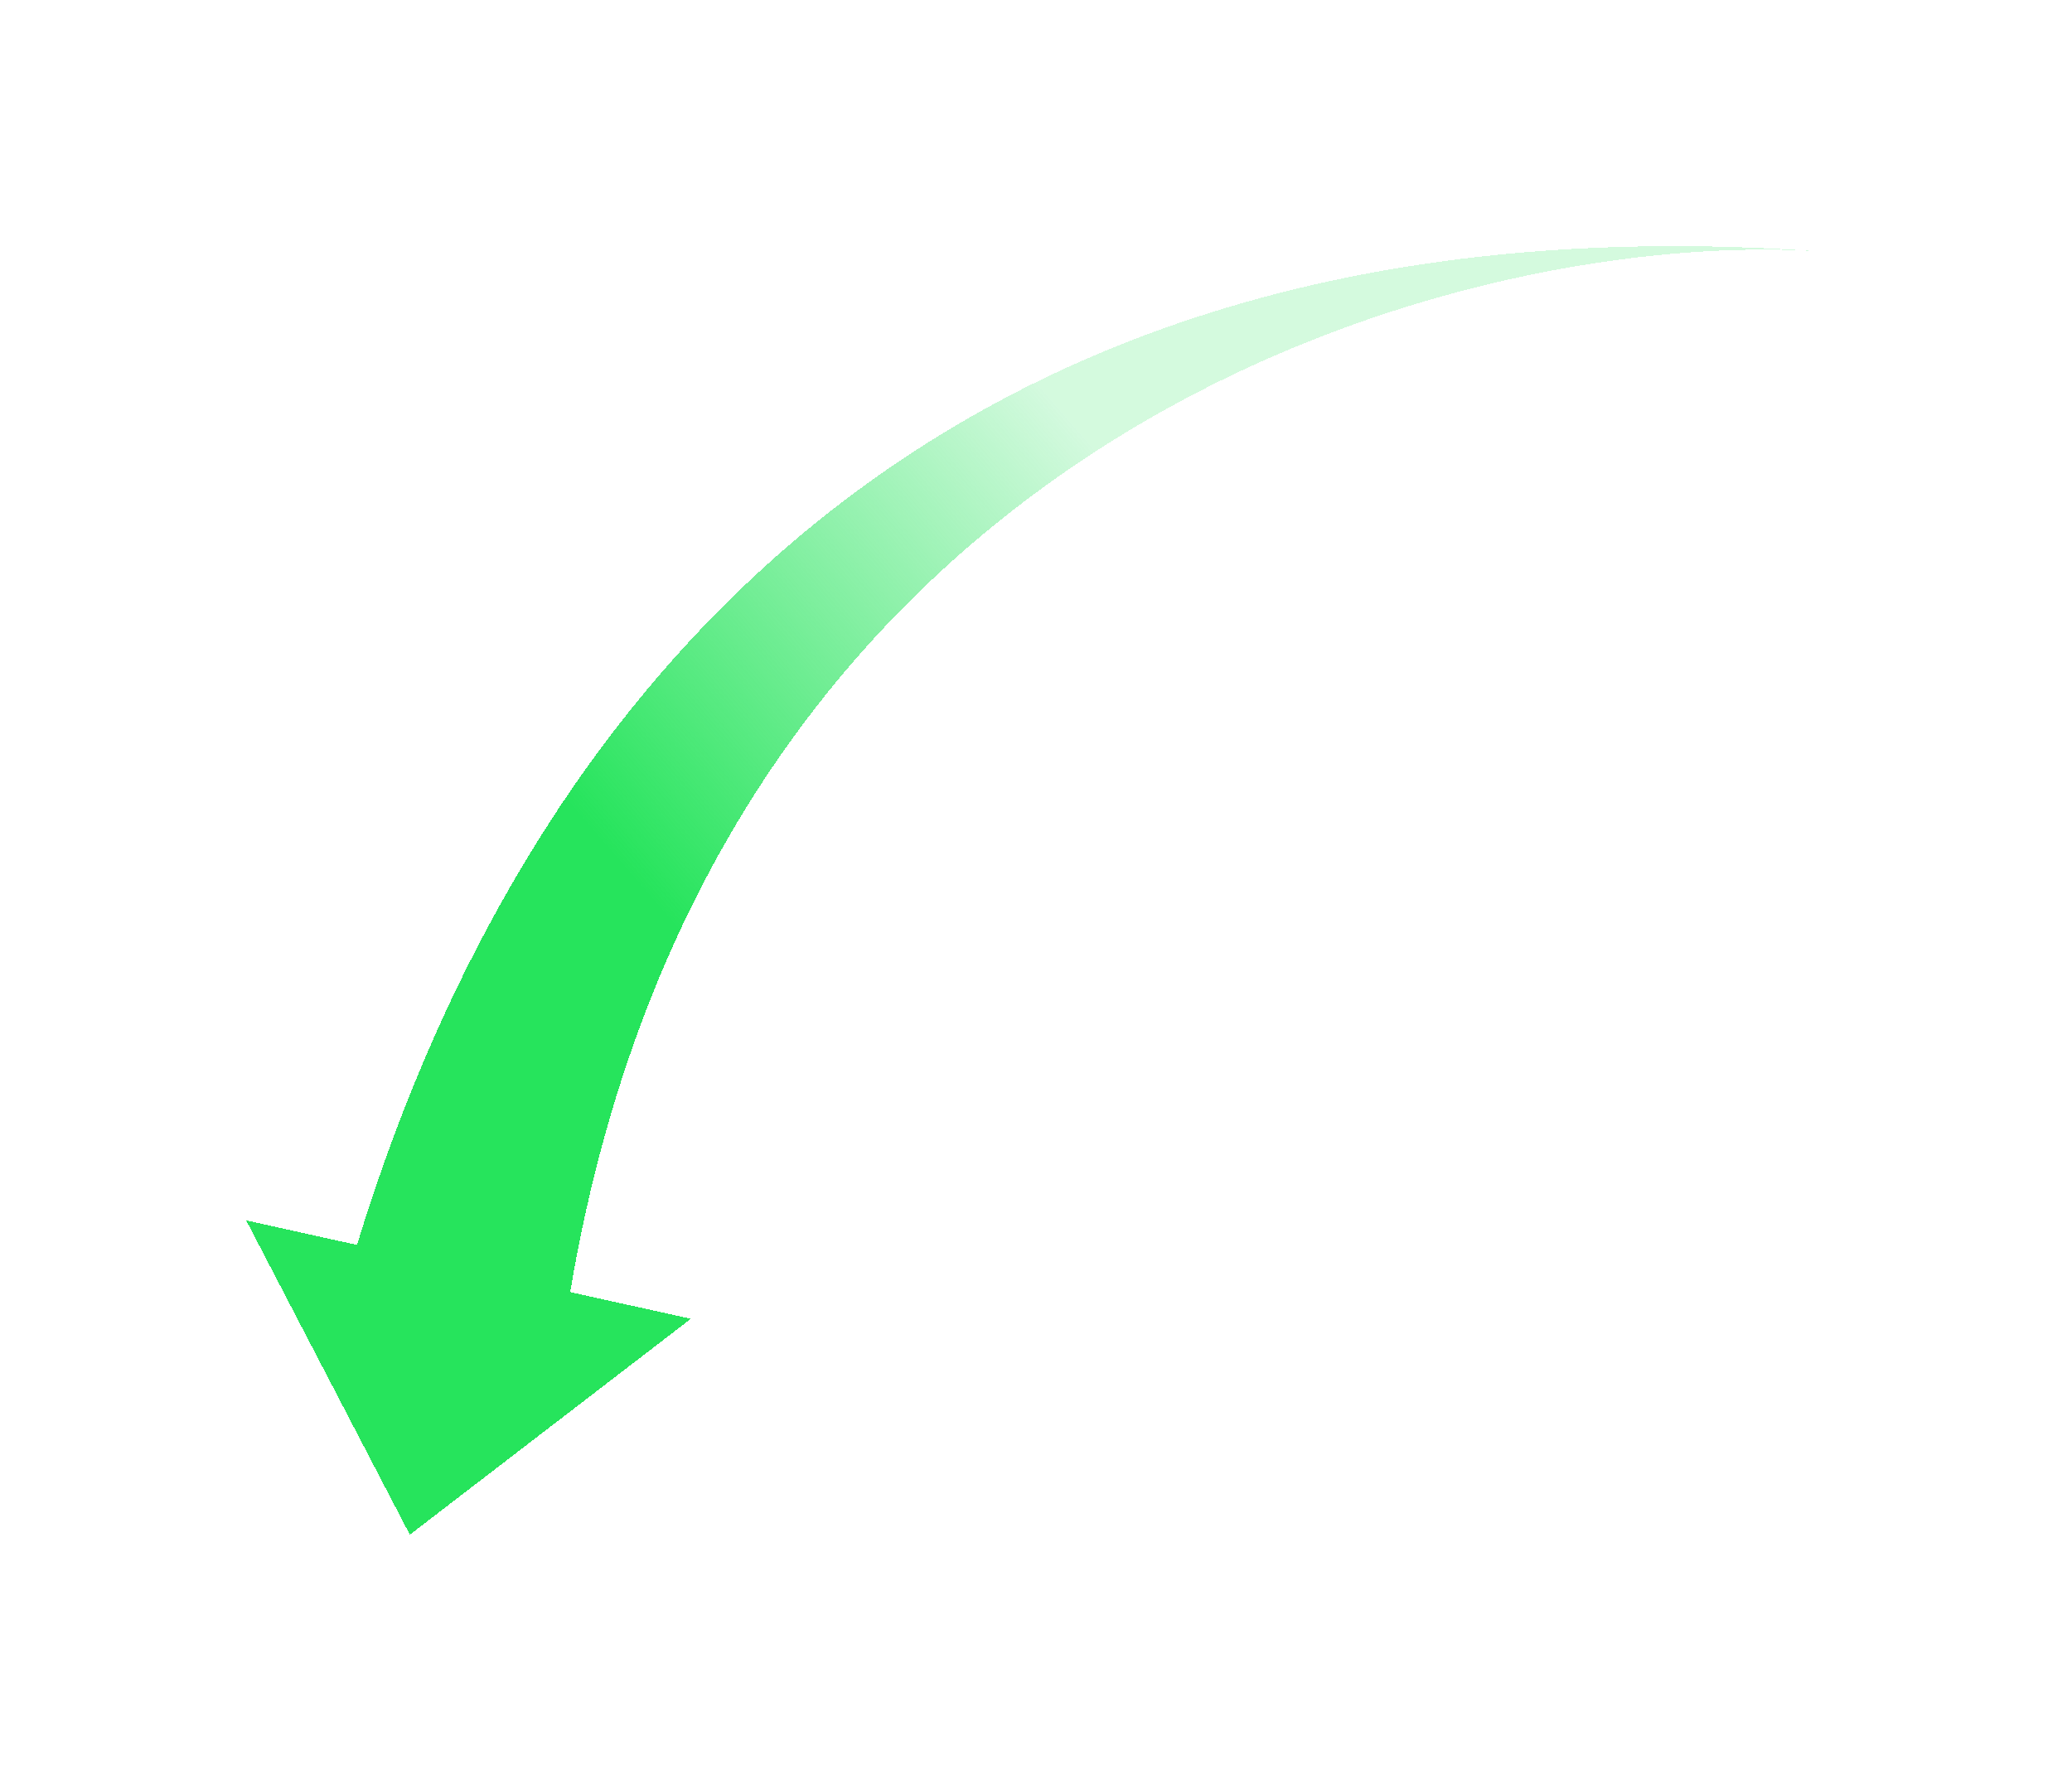 <svg width="101" height="87" viewBox="0 0 101 87" fill="none" xmlns="http://www.w3.org/2000/svg">
<g filter="url(#filter0_d_67_86)">
<path d="M8 55.502L13.402 56.698C19.523 36.675 36.395 4.727 84.891 8.272C68.379 7.065 30.991 16.124 23.794 58.997L29.677 60.299L15.978 70.826L8 55.502Z" fill="url(#paint0_linear_67_86)" shape-rendering="crispEdges"/>
</g>
<defs>
<filter id="filter0_d_67_86" x="0" y="0" width="100.891" height="86.826" filterUnits="userSpaceOnUse" color-interpolation-filters="sRGB">
<feFlood flood-opacity="0" result="BackgroundImageFix"/>
<feColorMatrix in="SourceAlpha" type="matrix" values="0 0 0 0 0 0 0 0 0 0 0 0 0 0 0 0 0 0 127 0" result="hardAlpha"/>
<feOffset dx="4" dy="4"/>
<feGaussianBlur stdDeviation="6"/>
<feComposite in2="hardAlpha" operator="out"/>
<feColorMatrix type="matrix" values="0 0 0 0 0 0 0 0 0 0 0 0 0 0 0 0 0 0 0.25 0"/>
<feBlend mode="normal" in2="BackgroundImageFix" result="effect1_dropShadow_67_86"/>
<feBlend mode="normal" in="SourceGraphic" in2="effect1_dropShadow_67_86" result="shape"/>
</filter>
<linearGradient id="paint0_linear_67_86" x1="25.245" y1="36.929" x2="48.471" y2="16.847" gradientUnits="userSpaceOnUse">
<stop stop-color="#26E45C"/>
<stop offset="1" stop-color="#26E45C" stop-opacity="0.2"/>
</linearGradient>
</defs>
</svg>
